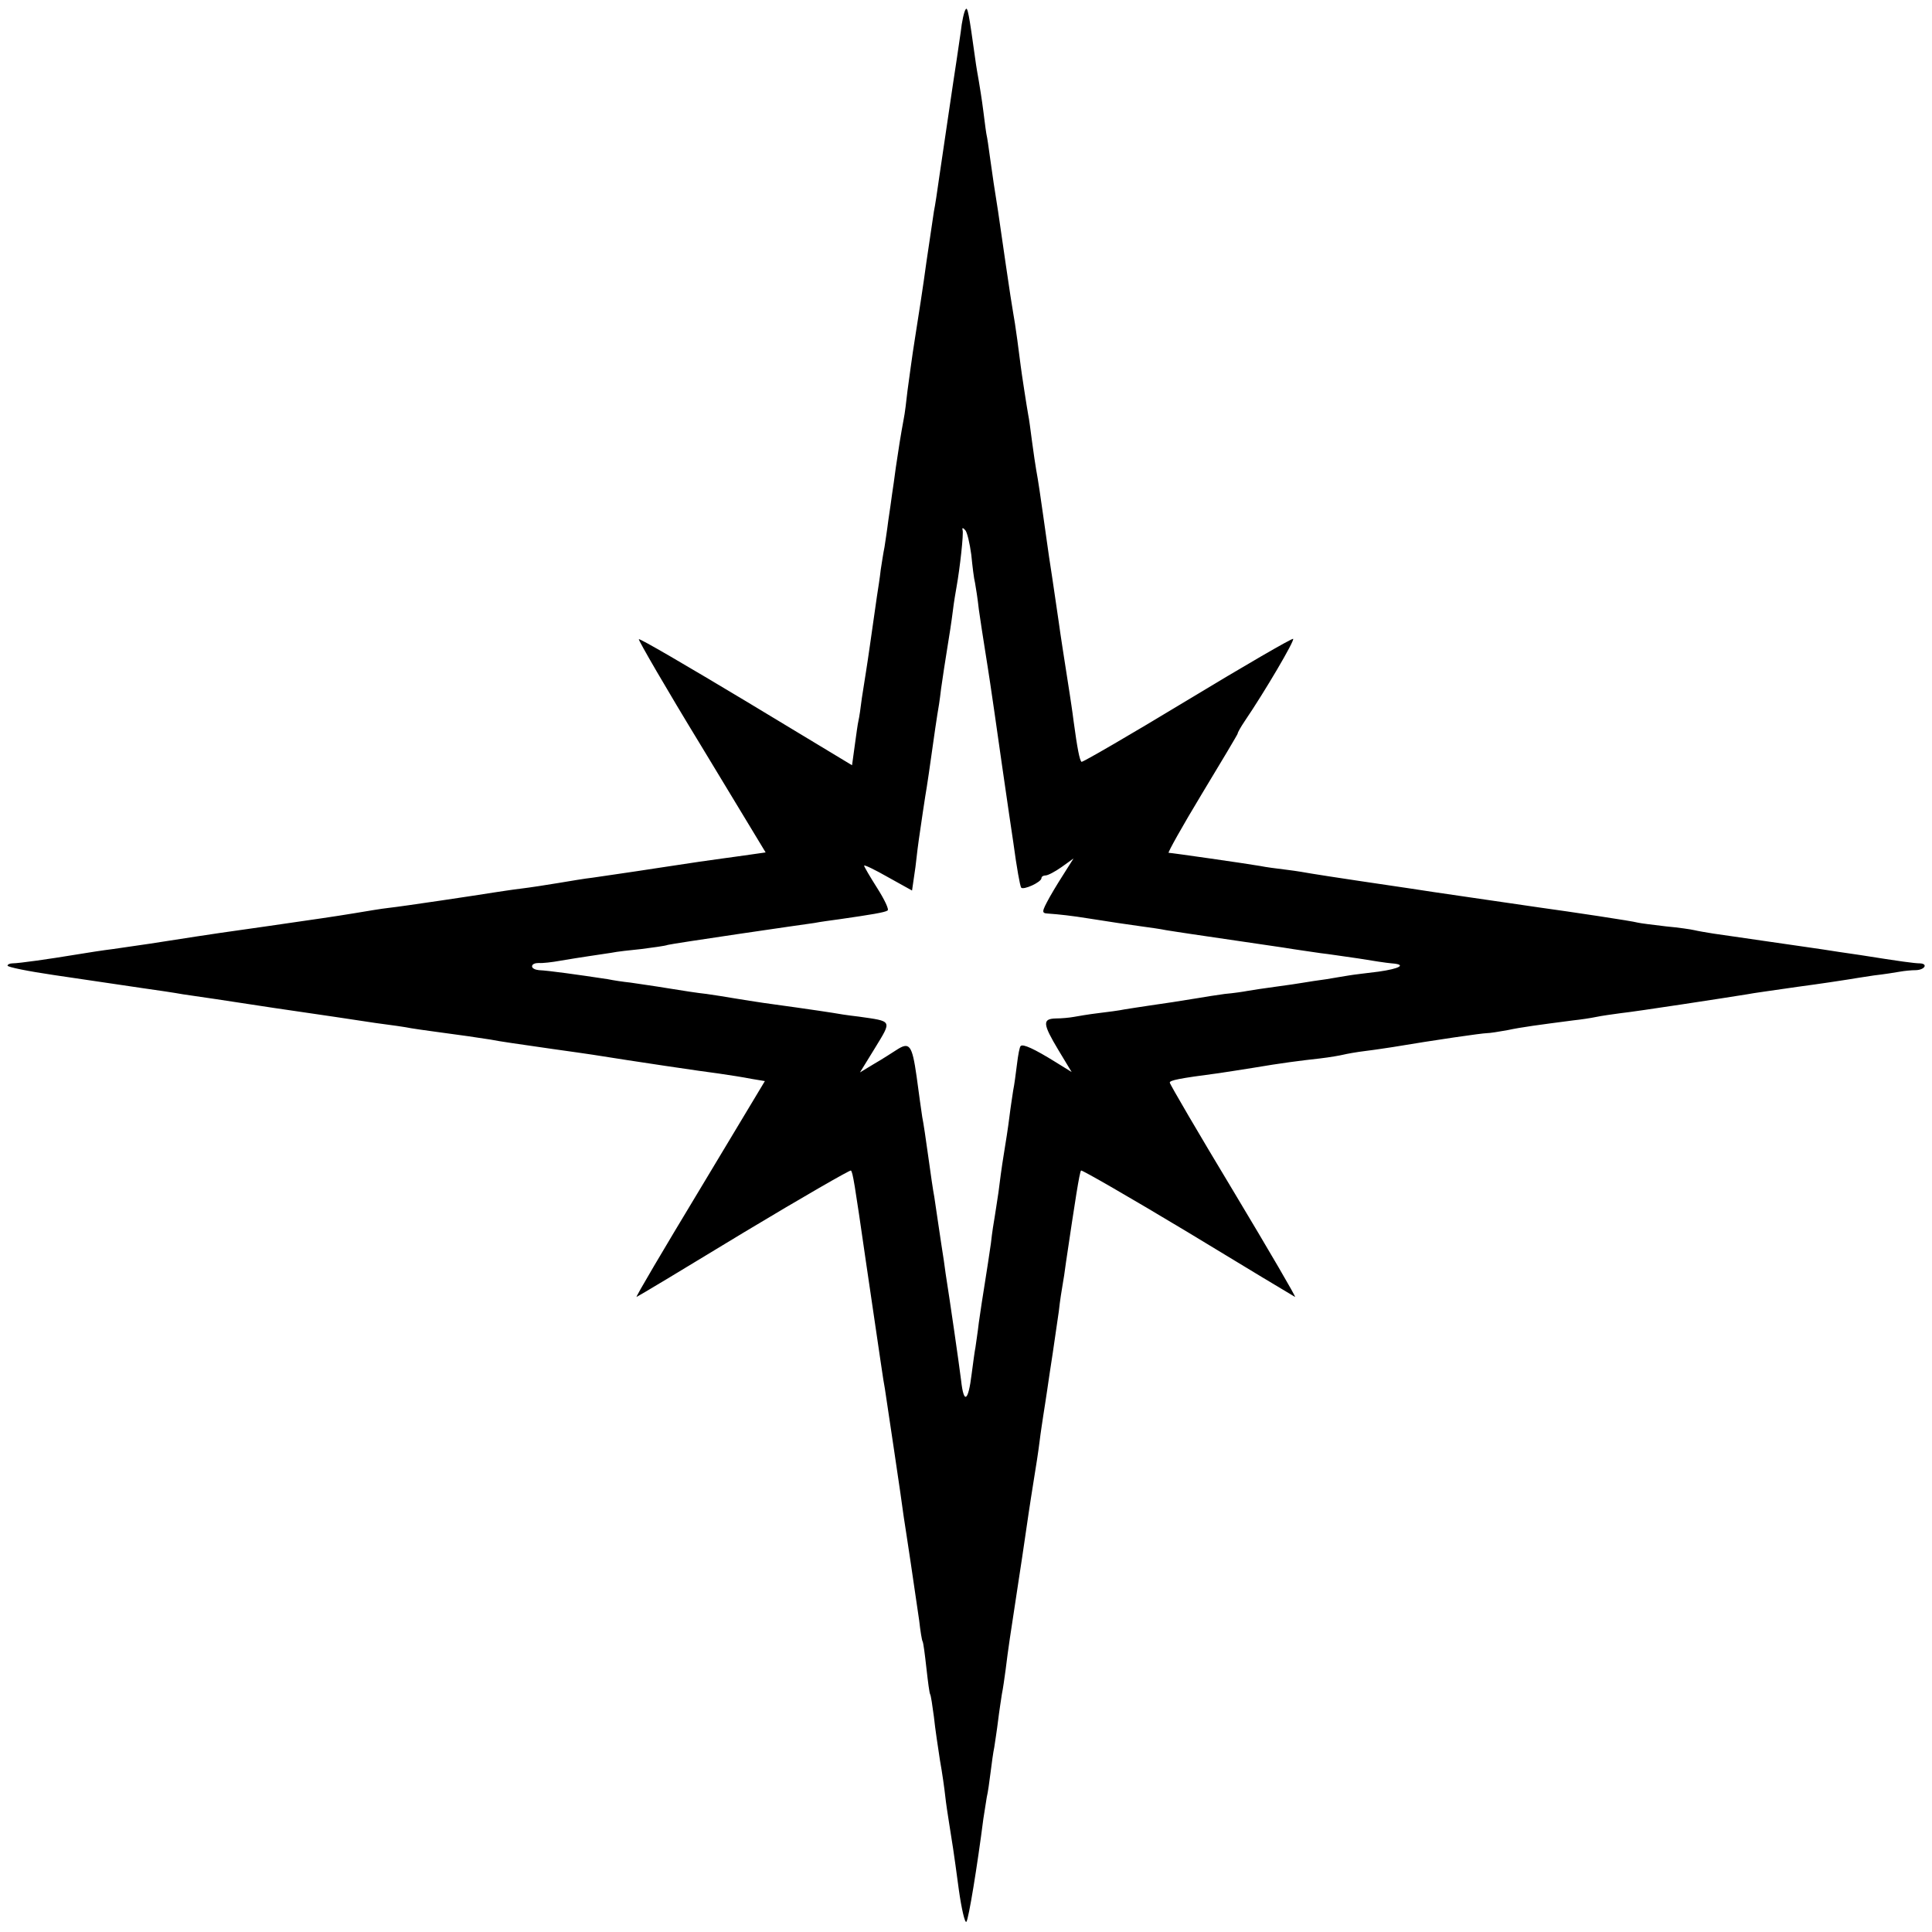 <?xml version="1.0" standalone="no"?>
<!DOCTYPE svg PUBLIC "-//W3C//DTD SVG 20010904//EN"
 "http://www.w3.org/TR/2001/REC-SVG-20010904/DTD/svg10.dtd">
<svg version="1.0" xmlns="http://www.w3.org/2000/svg"
 width="512pt" height="512pt" viewBox="0 0 512 512"
 preserveAspectRatio="xMidYMid meet">
<g transform="translate(0,512) scale(0.1,-0.1)"
fill="#000000" stroke="none">
<path d="M2559 5095 c-4 -5 -10 -32 -13 -60 -4 -27 -9 -61 -11 -75 -7 -44 -36
-243 -46 -310 -5 -36 -11 -76 -14 -90 -2 -14 -11 -74 -20 -135 -8 -60 -22
-150 -30 -200 -8 -49 -16 -112 -20 -140 -3 -27 -7 -61 -10 -75 -8 -43 -14 -81
-21 -129 -3 -25 -8 -57 -10 -71 -2 -14 -6 -45 -10 -70 -3 -25 -8 -56 -10 -70
-3 -14 -7 -41 -10 -60 -2 -19 -7 -51 -10 -70 -5 -35 -8 -56 -19 -133 -3 -23
-8 -53 -10 -67 -2 -14 -7 -45 -11 -70 -3 -25 -7 -52 -9 -60 -2 -8 -6 -38 -10
-67 l-7 -51 -280 169 c-155 93 -283 168 -285 165 -2 -2 72 -130 166 -284 l170
-281 -42 -6 c-23 -3 -55 -8 -72 -10 -16 -2 -93 -13 -170 -25 -77 -12 -156 -23
-175 -26 -19 -2 -60 -9 -90 -14 -30 -5 -75 -12 -100 -15 -25 -3 -56 -8 -70
-10 -43 -7 -243 -37 -280 -41 -19 -2 -60 -9 -90 -14 -61 -10 -90 -14 -235 -35
-106 -15 -129 -18 -270 -40 -49 -8 -110 -16 -135 -20 -25 -3 -70 -10 -100 -15
-66 -11 -150 -23 -167 -23 -7 0 -13 -3 -13 -6 0 -4 55 -15 123 -25 168 -25
164 -24 237 -35 36 -5 83 -12 105 -16 22 -3 130 -19 240 -36 110 -16 232 -34
270 -40 39 -5 81 -11 95 -14 24 -4 71 -10 150 -21 19 -3 46 -7 60 -9 31 -6 62
-10 165 -25 44 -6 91 -13 105 -15 106 -17 294 -45 335 -50 28 -4 66 -10 86
-14 l36 -6 -173 -288 c-96 -159 -171 -286 -167 -284 5 2 133 79 286 172 153
92 280 165 282 163 5 -5 9 -28 40 -243 42 -284 45 -309 50 -335 4 -27 45 -299
50 -340 2 -14 11 -70 19 -125 8 -55 18 -122 22 -150 3 -27 7 -52 9 -55 2 -3 6
-34 10 -70 4 -36 8 -67 10 -70 2 -3 6 -30 10 -60 3 -30 11 -82 16 -115 6 -33
12 -76 14 -95 2 -19 7 -51 10 -70 8 -50 12 -73 26 -178 7 -50 16 -89 20 -85 6
7 29 148 45 273 3 19 7 45 9 57 3 12 7 41 10 65 3 24 7 54 10 68 2 14 7 45 10
70 3 25 8 56 10 70 3 14 7 43 10 65 7 57 11 83 35 240 12 77 23 156 26 175 3
19 9 60 14 90 5 30 12 75 15 100 3 25 8 56 10 70 2 14 7 43 10 65 3 22 10 67
15 100 5 33 12 83 16 110 3 28 8 59 10 70 2 10 6 37 9 60 24 162 36 240 40
243 2 2 129 -71 282 -163 153 -93 281 -170 285 -172 4 -2 -69 123 -162 278
-94 156 -170 286 -170 290 0 6 23 11 130 25 19 3 60 9 90 14 77 13 124 19 178
25 26 3 54 8 62 10 8 2 35 7 60 10 25 3 56 8 70 10 113 19 238 37 250 37 8 0
33 4 55 8 37 8 83 14 175 26 19 2 46 6 60 9 14 3 43 7 65 10 39 4 286 42 335
50 14 3 74 11 135 20 60 8 119 17 131 19 12 2 43 7 70 11 27 3 58 8 69 10 11
2 30 4 43 4 23 1 32 17 10 18 -14 0 -51 5 -158 22 -36 5 -81 12 -100 15 -19 3
-84 12 -145 21 -60 9 -126 18 -145 21 -19 3 -42 7 -50 9 -8 2 -42 7 -75 10
-33 4 -67 8 -75 10 -13 4 -180 29 -260 40 -39 6 -312 45 -340 50 -14 2 -74 11
-135 20 -60 9 -119 18 -130 20 -11 2 -40 7 -65 10 -25 3 -56 7 -70 10 -34 6
-236 35 -243 35 -3 0 36 70 88 156 52 86 95 158 95 160 0 3 8 17 18 32 55 81
133 214 129 219 -3 2 -129 -71 -281 -163 -152 -92 -278 -165 -280 -163 -5 5
-11 35 -21 109 -3 25 -8 56 -10 70 -15 96 -25 160 -29 190 -3 19 -14 98 -26
175 -11 77 -22 156 -25 175 -3 20 -7 45 -9 55 -2 11 -7 45 -11 75 -4 30 -8 62
-10 70 -4 22 -18 113 -20 130 -1 8 -5 39 -9 69 -4 30 -9 62 -11 72 -2 10 -11
69 -20 131 -9 62 -18 124 -20 138 -10 63 -14 89 -21 140 -4 30 -8 57 -9 60 -1
3 -5 32 -9 65 -4 32 -10 68 -12 80 -2 11 -7 39 -10 62 -16 116 -20 137 -25
128z m15 -1445 c3 -30 7 -64 10 -75 2 -11 7 -42 10 -70 4 -27 11 -75 16 -105
5 -30 11 -71 14 -90 3 -19 17 -116 31 -215 14 -99 28 -191 30 -205 10 -74 18
-116 21 -122 5 -8 54 14 54 25 0 4 5 7 11 7 6 0 25 10 42 22 l32 23 -19 -30
c-11 -17 -31 -49 -44 -72 -22 -40 -22 -43 -5 -44 29 -2 65 -6 108 -13 63 -10
97 -15 140 -21 22 -3 51 -7 65 -10 14 -2 43 -7 65 -10 69 -10 177 -26 245 -36
36 -6 81 -12 100 -15 19 -2 64 -9 100 -14 36 -6 75 -12 88 -13 41 -3 22 -14
-35 -22 -32 -4 -67 -8 -78 -10 -11 -2 -38 -6 -60 -10 -22 -3 -49 -7 -60 -9
-11 -2 -45 -7 -75 -11 -30 -4 -63 -9 -74 -11 -10 -2 -37 -6 -60 -8 -22 -3 -54
-8 -71 -11 -49 -8 -87 -14 -130 -20 -22 -3 -51 -8 -65 -10 -14 -3 -45 -7 -70
-10 -25 -3 -54 -8 -65 -10 -11 -2 -32 -4 -47 -4 -36 -1 -35 -14 7 -84 l35 -58
-42 26 c-58 36 -87 49 -93 43 -3 -2 -7 -24 -10 -49 -3 -24 -7 -55 -10 -69 -2
-14 -7 -45 -10 -70 -3 -25 -10 -70 -15 -100 -5 -30 -11 -75 -14 -100 -4 -25
-8 -54 -10 -65 -2 -11 -7 -42 -10 -70 -4 -27 -11 -75 -16 -105 -5 -30 -12 -77
-16 -105 -3 -27 -8 -57 -9 -66 -2 -9 -6 -40 -10 -70 -9 -74 -21 -81 -28 -17
-6 48 -29 207 -41 283 -2 17 -7 50 -11 75 -7 49 -13 85 -19 128 -3 15 -10 63
-16 107 -6 44 -13 91 -16 105 -2 14 -9 62 -15 108 -12 84 -19 92 -54 69 -11
-7 -37 -24 -58 -36 l-38 -23 40 65 c45 74 47 70 -44 83 -27 3 -59 8 -69 10
-11 2 -54 8 -95 14 -74 10 -102 14 -169 25 -17 3 -49 8 -70 11 -20 2 -66 9
-102 15 -36 6 -80 12 -99 15 -19 2 -46 6 -60 9 -79 12 -158 23 -183 24 -10 1
-18 5 -18 10 0 6 8 9 18 9 9 -1 35 2 57 6 22 4 56 9 75 12 19 3 46 7 60 9 14
3 50 7 80 10 30 4 62 8 70 11 8 2 93 15 188 29 95 14 185 27 200 29 15 3 45 7
67 10 83 12 120 18 127 23 5 2 -8 29 -27 59 -19 30 -35 57 -35 60 0 3 29 -11
64 -31 l63 -35 9 62 c4 35 8 68 9 73 4 29 18 123 21 139 2 11 8 54 14 96 6 42
12 85 14 96 2 10 7 42 10 69 4 28 11 75 16 105 5 30 12 75 15 100 3 25 8 54
10 65 9 50 19 141 16 150 -2 7 1 7 7 0 5 -5 12 -35 16 -65z"/>
</g>
</svg>
